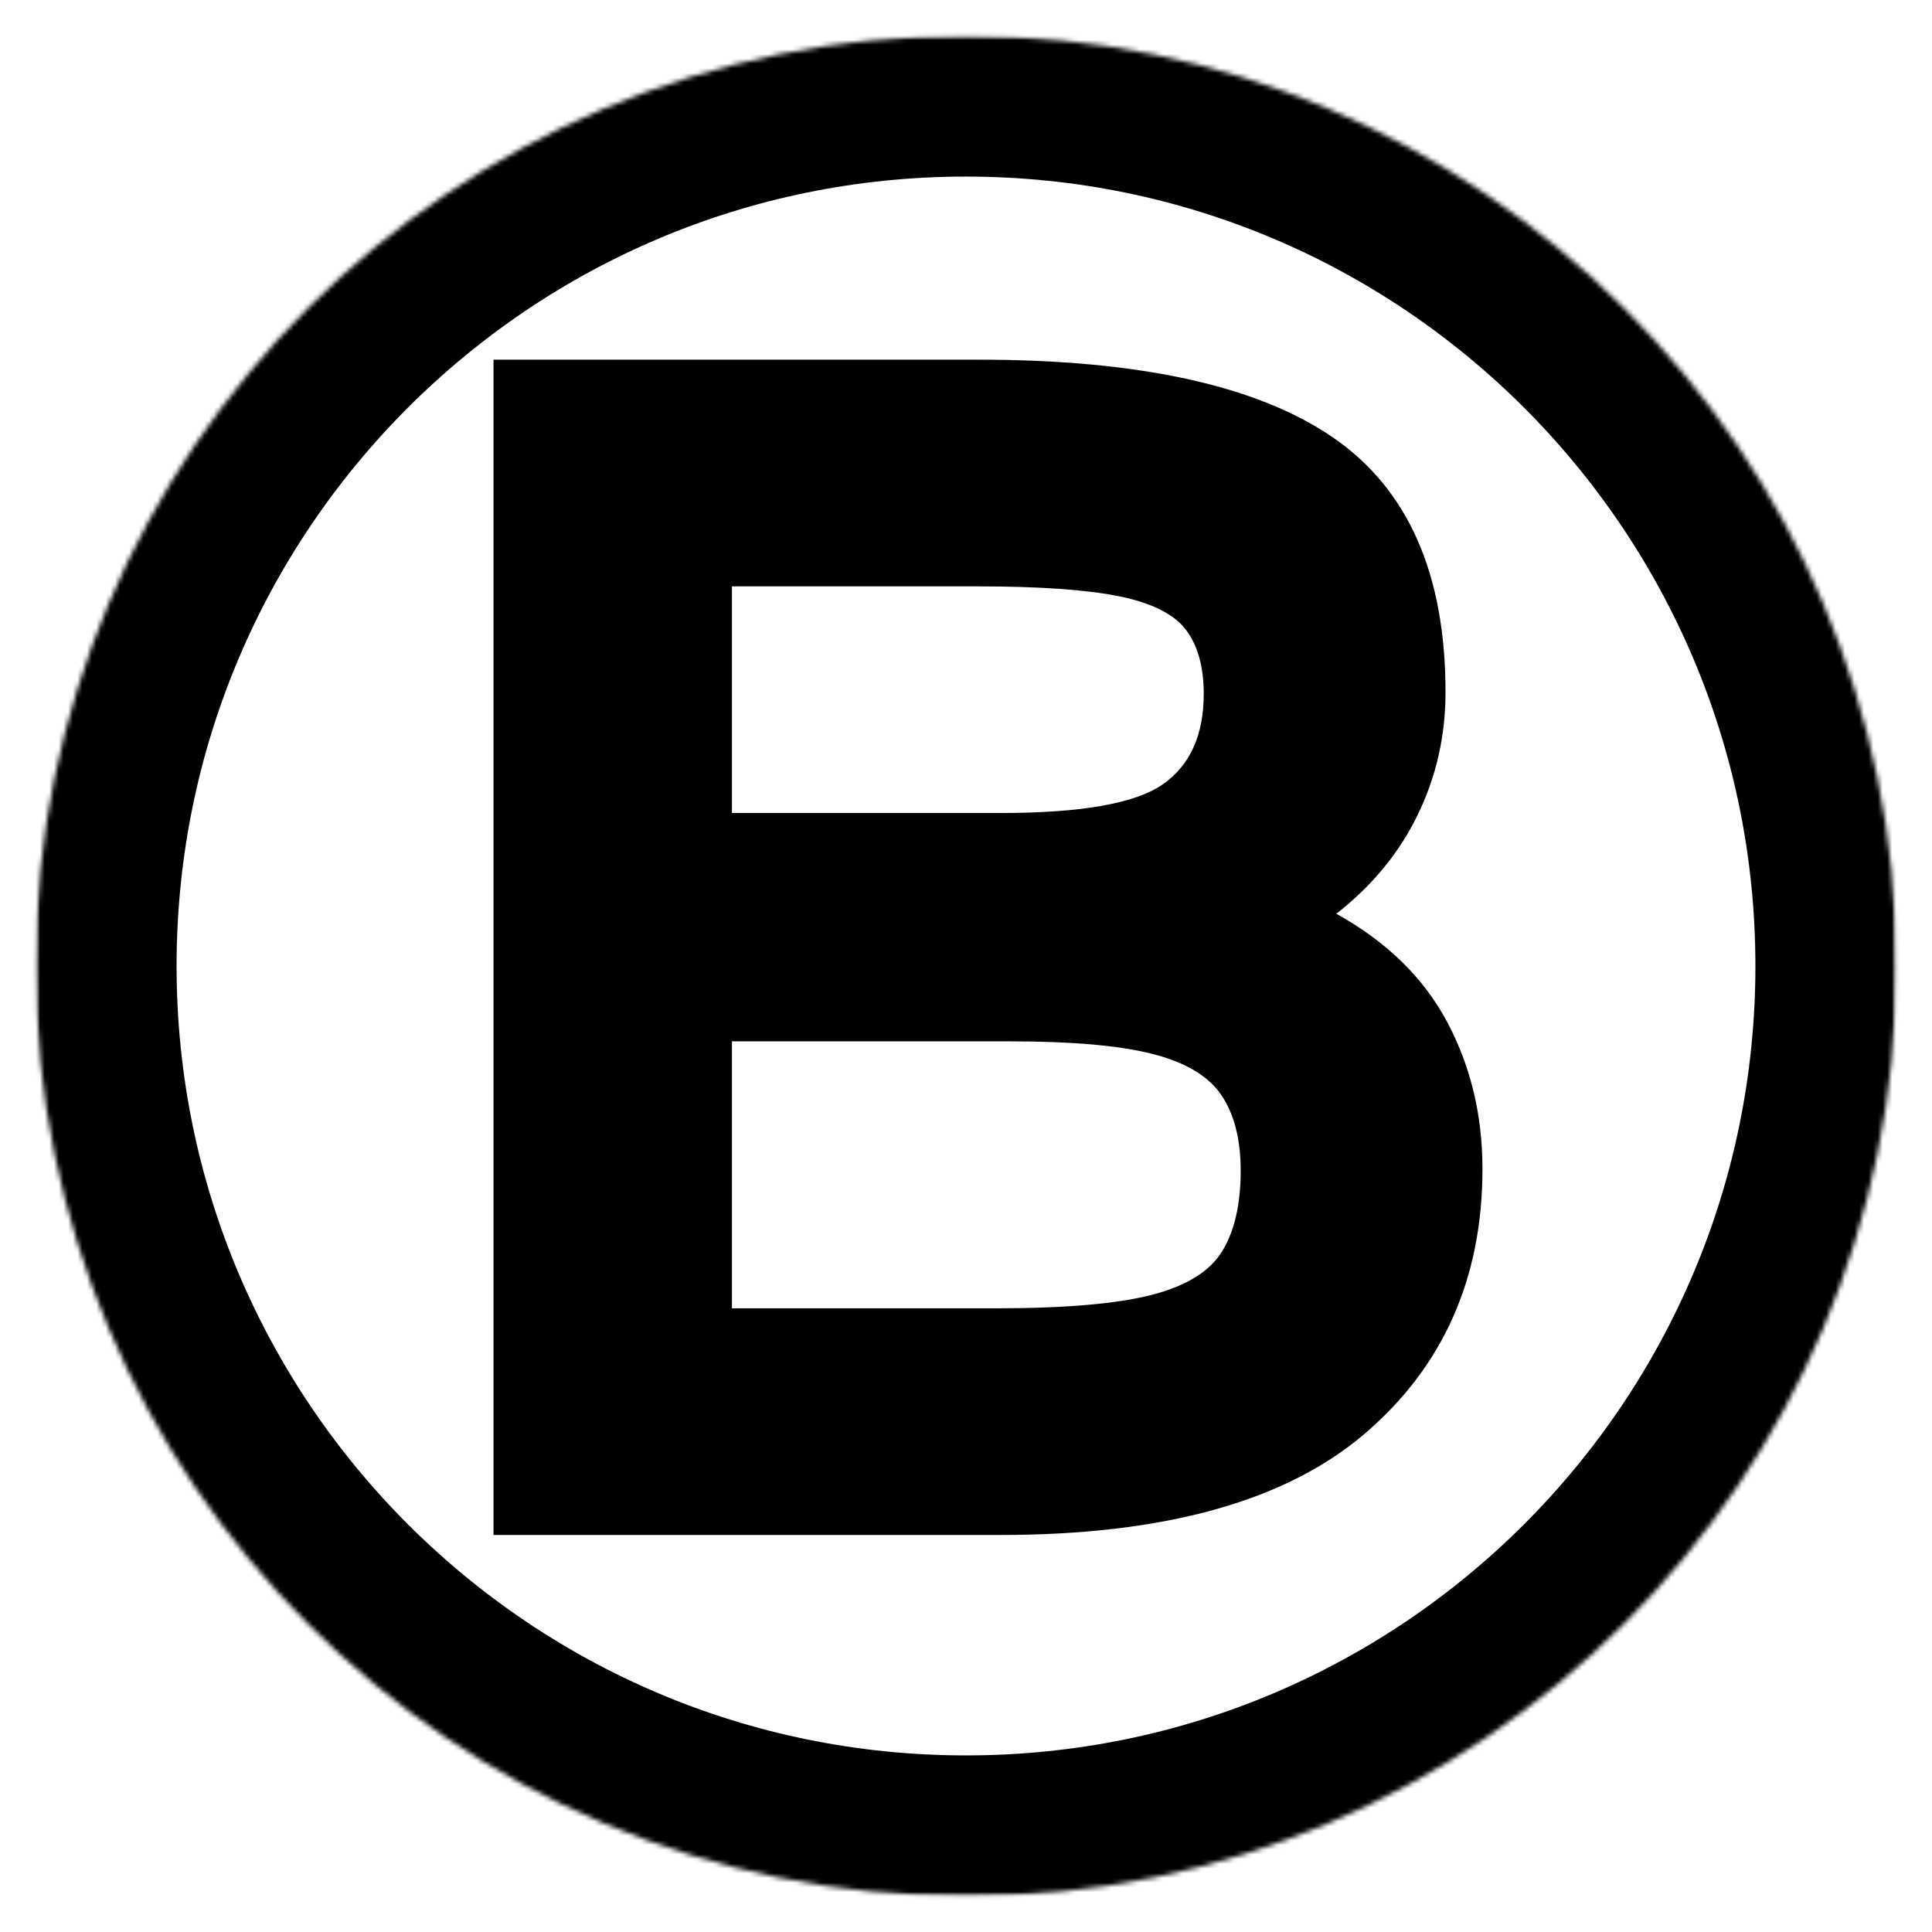 <svg xmlns="http://www.w3.org/2000/svg" width="411" height="411" viewBox="0 0 411 411" fill="none"><mask id="mask0_4_415" style="mask-type:luminance" maskUnits="userSpaceOnUse" x="7" y="7" width="397" height="397"><path d="M7.563 7.563H403.356V403.356H7.563V7.563Z" fill="white"></path></mask><g mask="url(#mask0_4_415)"><mask id="mask1_4_415" style="mask-type:luminance" maskUnits="userSpaceOnUse" x="7" y="7" width="397" height="397"><path d="M205.498 7.563C96.18 7.563 7.563 96.18 7.563 205.498C7.563 314.813 96.18 403.433 205.498 403.433C314.813 403.433 403.433 314.813 403.433 205.498C403.433 96.18 314.813 7.563 205.498 7.563Z" fill="white"></path></mask><g mask="url(#mask1_4_415)"><path d="M205.498 7.563C96.18 7.563 7.563 96.18 7.563 205.498C7.563 314.813 96.18 403.433 205.498 403.433C314.813 403.433 403.433 314.813 403.433 205.498C403.433 96.18 314.813 7.563 205.498 7.563Z" stroke="black" stroke-width="60"></path></g></g><path d="M104.987 326.539V76.514H208.208C242.257 76.514 267.319 81.992 283.396 92.945C299.47 103.901 307.508 121.998 307.508 147.24C307.508 156.522 305.54 165.213 301.608 173.313C297.68 181.409 291.907 188.432 284.286 194.385C295.006 200.34 302.867 208.021 307.867 217.427C312.868 226.828 315.368 237.245 315.368 248.671C315.368 272.008 306.972 290.82 290.186 305.107C273.397 319.395 247.621 326.539 212.858 326.539H104.987ZM211.779 278.323C226.545 278.323 237.62 277.371 245.001 275.463C252.382 273.558 257.383 270.461 260.003 266.173C262.623 261.888 263.933 256.172 263.933 249.031C263.933 242.365 262.563 237.007 259.823 232.959C257.083 228.913 252.198 225.996 245.173 224.208C238.151 222.423 228.093 221.528 214.998 221.528H155.703V278.323H211.779ZM212.858 172.953C230 172.953 241.486 170.93 247.322 166.882C253.155 162.837 256.073 156.406 256.073 147.591C256.073 141.878 254.823 137.355 252.322 134.019C249.822 130.686 245.117 128.306 238.211 126.878C231.31 125.453 221.191 124.738 207.857 124.738H155.703V172.953H212.858Z" fill="black"></path></svg>